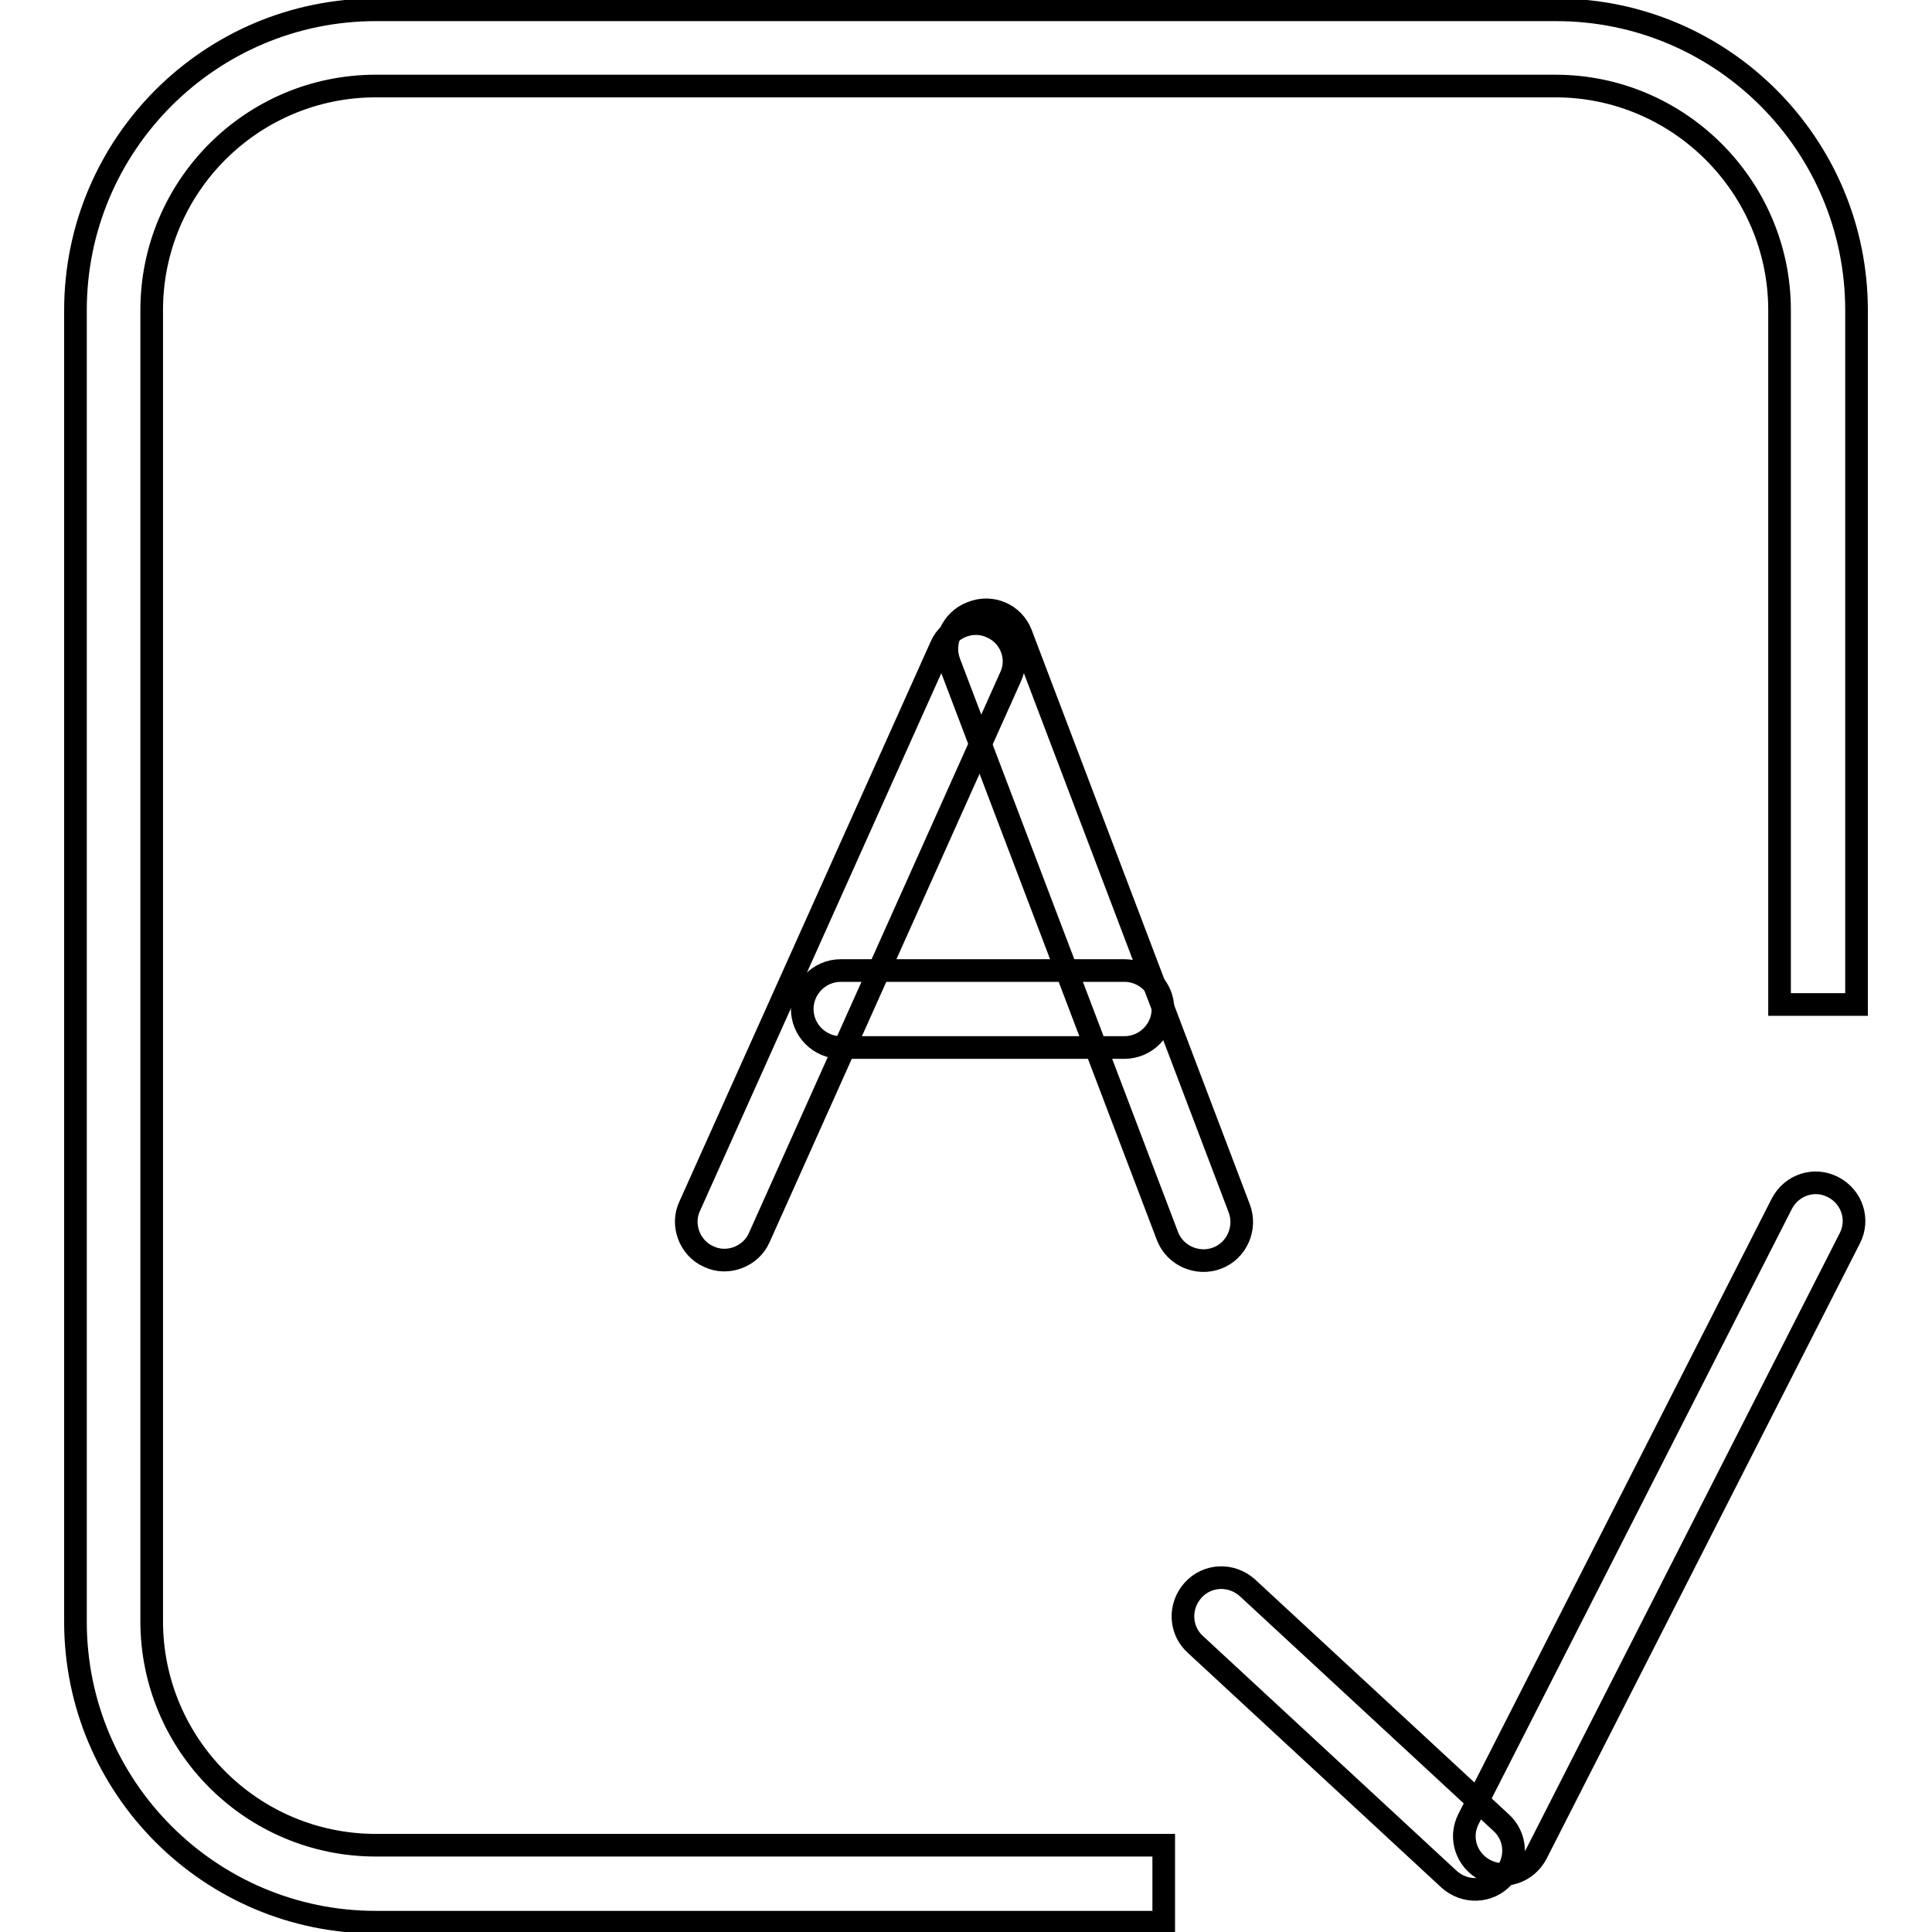 <?xml version="1.0" encoding="utf-8"?>
<!-- Svg Vector Icons : http://www.onlinewebfonts.com/icon -->
<!DOCTYPE svg PUBLIC "-//W3C//DTD SVG 1.1//EN" "http://www.w3.org/Graphics/SVG/1.1/DTD/svg11.dtd">
<svg version="1.1" xmlns="http://www.w3.org/2000/svg" xmlns:xlink="http://www.w3.org/1999/xlink" x="0px" y="0px" viewBox="0 0 256 256" enable-background="new 0 0 256 256" xml:space="preserve">
<g> <path stroke-width="3" fill-opacity="0" stroke="#000000"  d="M154.2,254.7H49.8c-22,0-39.8-17.9-39.8-39.8V41.1c0-22,17.9-39.8,39.8-39.8h156.4 c22,0,39.8,17.9,39.8,39.8v92h-10.2v-92c0-16.3-13.3-29.7-29.7-29.7H49.8c-16.4,0-29.7,13.3-29.7,29.7v173.7 c0,16.4,13.3,29.7,29.7,29.7h104.4V254.7z"/> <path stroke-width="3" fill-opacity="0" stroke="#000000"  d="M199.2,248.7c-1.9,2.1-5.1,2.2-7.2,0.3l-33.6-31.1c-2.1-1.9-2.2-5.1-0.3-7.2c1.9-2.1,5.1-2.2,7.2-0.3 l33.6,31.1C201,243.4,201.1,246.6,199.2,248.7z"/> <path stroke-width="3" fill-opacity="0" stroke="#000000"  d="M245.1,164.1l-41.5,81.5c-1.3,2.5-4.3,3.5-6.8,2.2s-3.5-4.3-2.2-6.8l41.5-81.5c1.3-2.5,4.3-3.5,6.8-2.2 C245.4,158.6,246.4,161.6,245.1,164.1L245.1,164.1z M149,138.8h-37.6c-2.8,0-5.1-2.3-5.1-5.1s2.3-5.1,5.1-5.1H149 c2.8,0,5.1,2.3,5.1,5.1S151.8,138.8,149,138.8z"/> <path stroke-width="3" fill-opacity="0" stroke="#000000"  d="M133.9,89.7L100.6,164c-1.1,2.5-4.2,3.7-6.7,2.5c-2.5-1.1-3.7-4.2-2.5-6.7l33.3-74.2 c1.1-2.5,4.2-3.7,6.7-2.5C133.9,84.2,135.1,87.2,133.9,89.7z"/> <path stroke-width="3" fill-opacity="0" stroke="#000000"  d="M135.3,84l28.9,76.1c1,2.6-0.3,5.6-2.9,6.6c-2.6,1-5.6-0.3-6.6-2.9l-28.9-76c-1-2.6,0.3-5.6,2.9-6.6 C131.4,80.1,134.3,81.4,135.3,84z"/></g>
</svg>